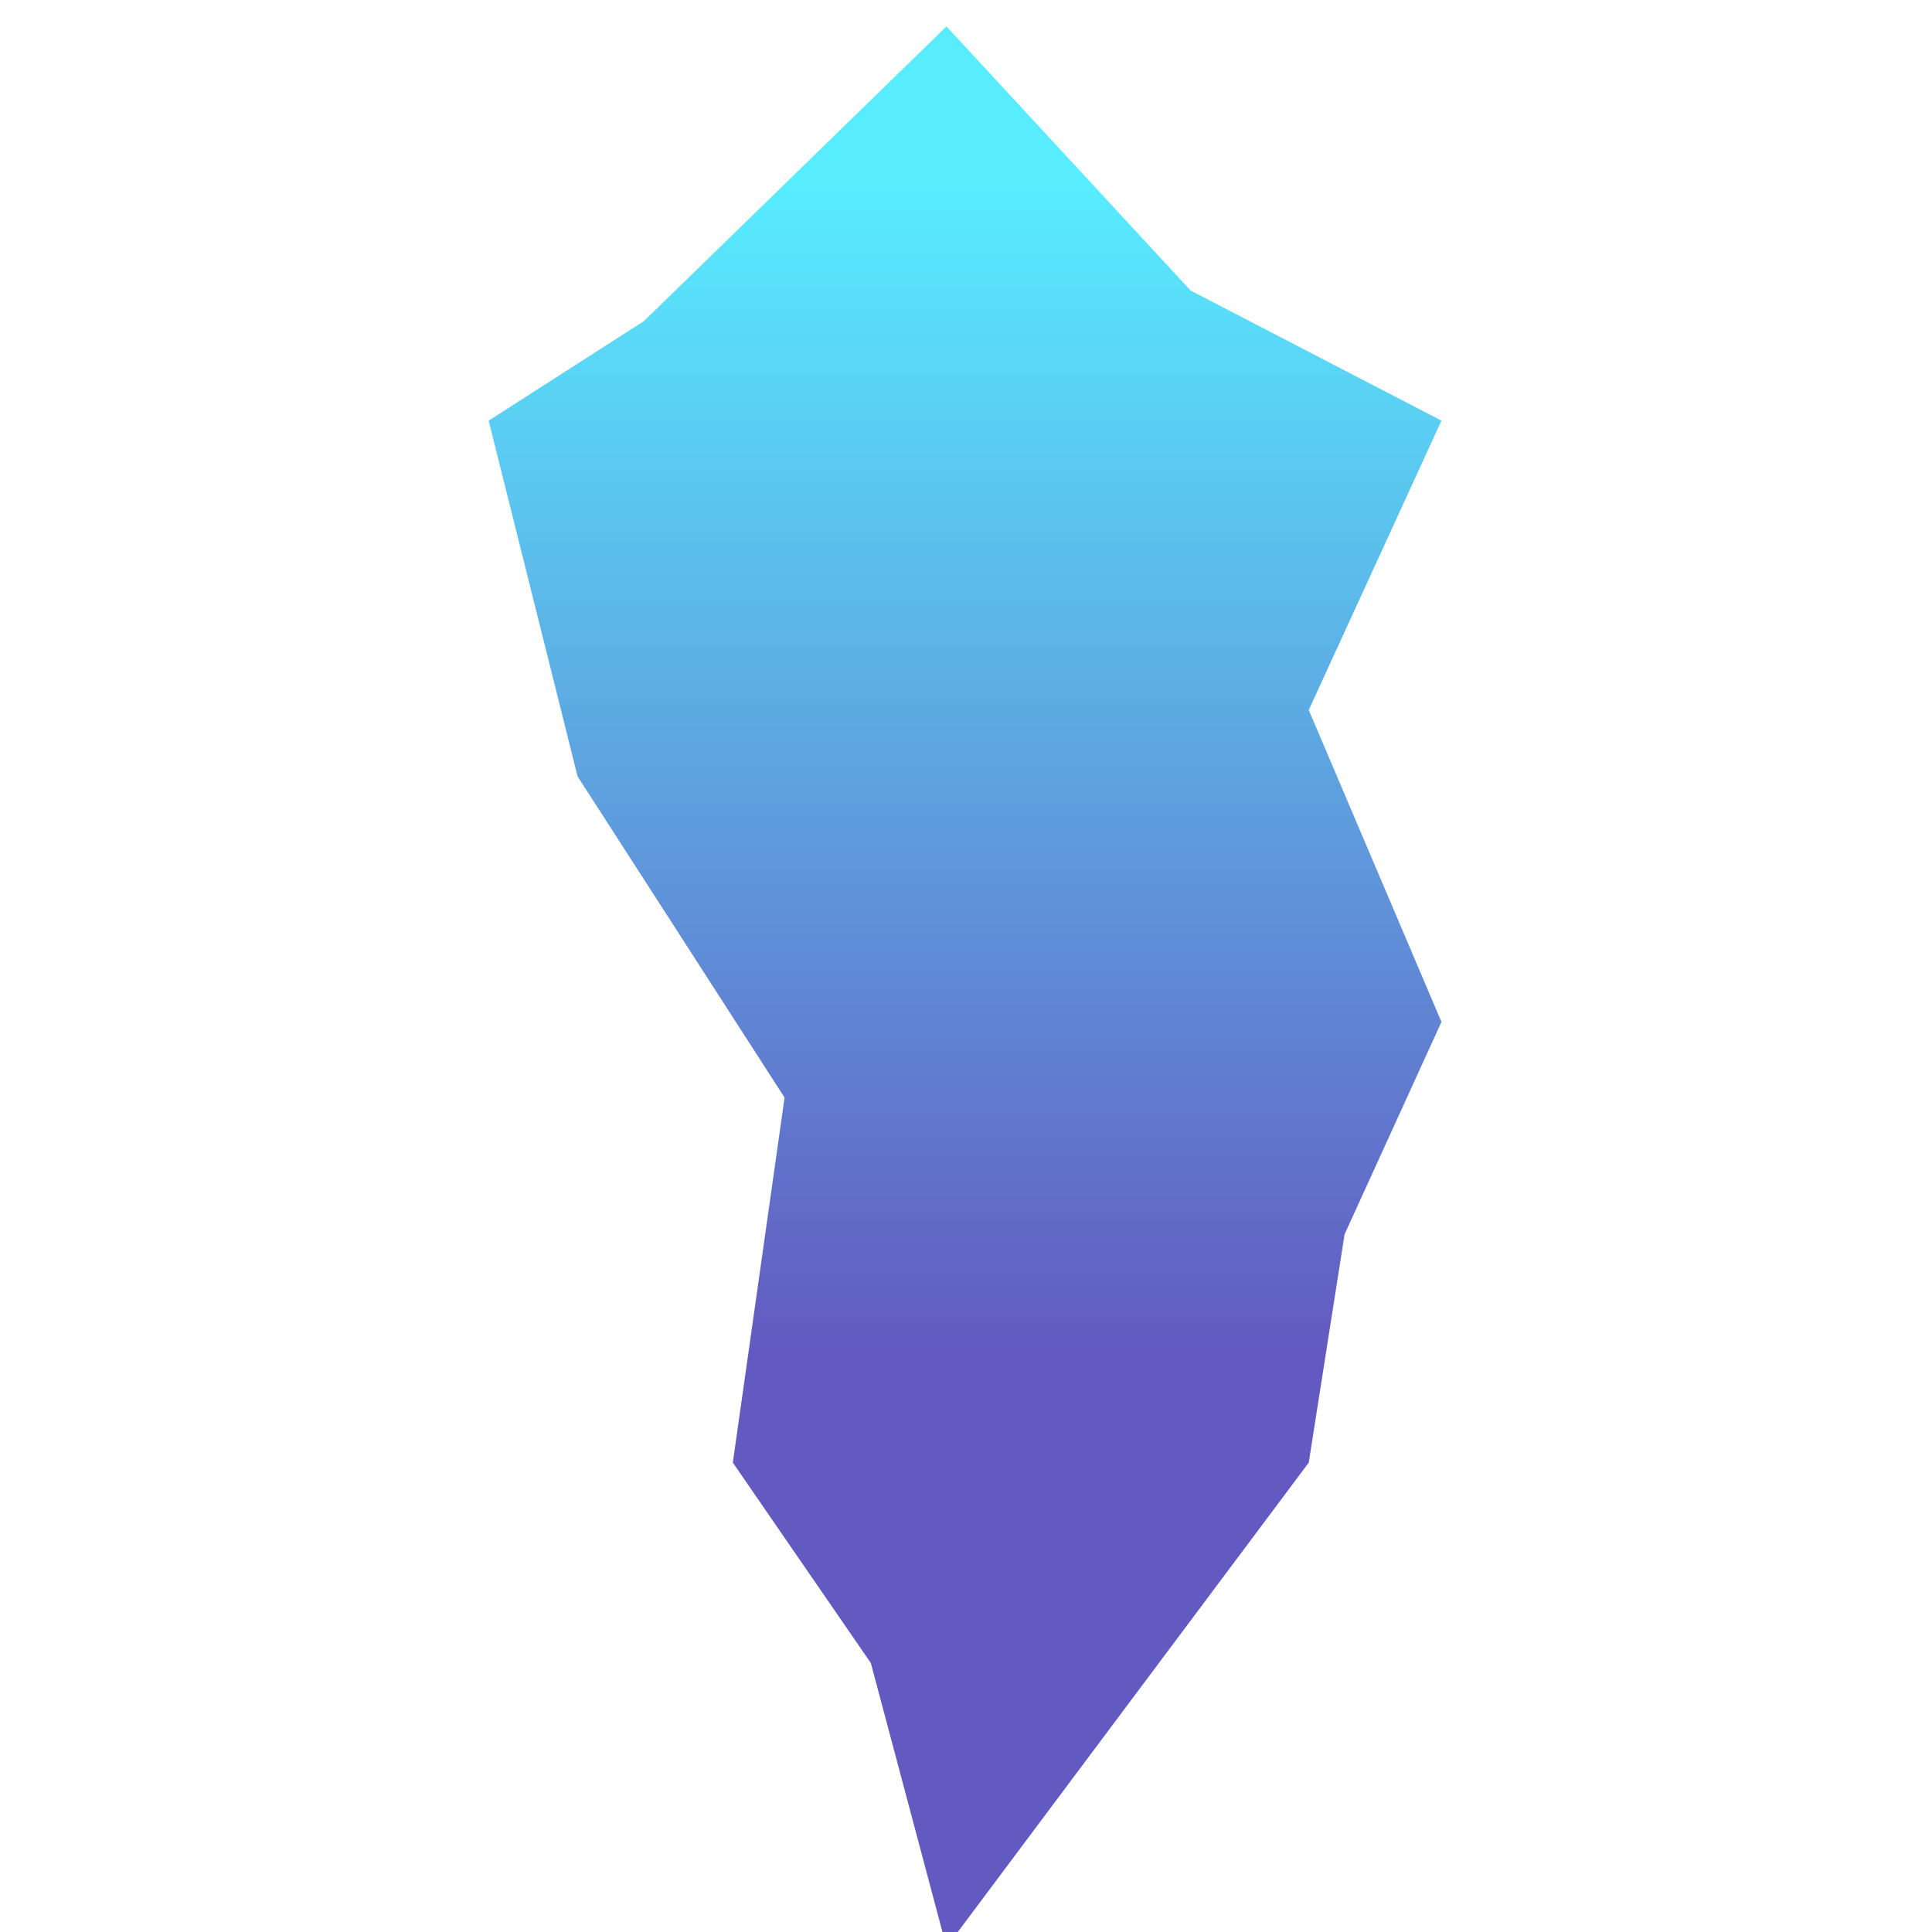 <svg width="1024" height="1024" viewBox="0 0 1024 1024" fill="none" xmlns="http://www.w3.org/2000/svg">
<g filter="url(#filter0_ii_68_141)">
<path d="M341.291 159.182L501.653 3L631.068 143.001L764 211.947L693.666 365.315L764 530.643L712.656 643.207L693.666 764.214L501.653 1021L461.563 870.446L388.415 764.214L415.845 570.744L306.124 400.491L259 211.947L341.291 159.182Z" fill="url(#paint0_linear_68_141)"/>
</g>
<defs>
<filter id="filter0_ii_68_141" x="239" y="3" width="545" height="1025" filterUnits="userSpaceOnUse" color-interpolation-filters="sRGB">
<feFlood flood-opacity="0" result="BackgroundImageFix"/>
<feBlend mode="normal" in="SourceGraphic" in2="BackgroundImageFix" result="shape"/>
<feColorMatrix in="SourceAlpha" type="matrix" values="0 0 0 0 0 0 0 0 0 0 0 0 0 0 0 0 0 0 127 0" result="hardAlpha"/>
<feOffset dx="20" dy="4"/>
<feGaussianBlur stdDeviation="12.5"/>
<feComposite in2="hardAlpha" operator="arithmetic" k2="-1" k3="1"/>
<feColorMatrix type="matrix" values="0 0 0 0 0 0 0 0 0 0 0 0 0 0 0 0 0 0 0.15 0"/>
<feBlend mode="normal" in2="shape" result="effect1_innerShadow_68_141"/>
<feColorMatrix in="SourceAlpha" type="matrix" values="0 0 0 0 0 0 0 0 0 0 0 0 0 0 0 0 0 0 127 0" result="hardAlpha"/>
<feOffset dx="-20" dy="7"/>
<feGaussianBlur stdDeviation="12.5"/>
<feComposite in2="hardAlpha" operator="arithmetic" k2="-1" k3="1"/>
<feColorMatrix type="matrix" values="0 0 0 0 0 0 0 0 0 0 0 0 0 0 0 0 0 0 0.25 0"/>
<feBlend mode="normal" in2="effect1_innerShadow_68_141" result="effect2_innerShadow_68_141"/>
</filter>
<linearGradient id="paint0_linear_68_141" x1="539.985" y1="88.126" x2="539.985" y2="928.135" gradientUnits="userSpaceOnUse">
<stop stop-color="#58ECFF"/>
<stop offset="0.735" stop-color="#635AC1"/>
</linearGradient>
</defs>
</svg>
